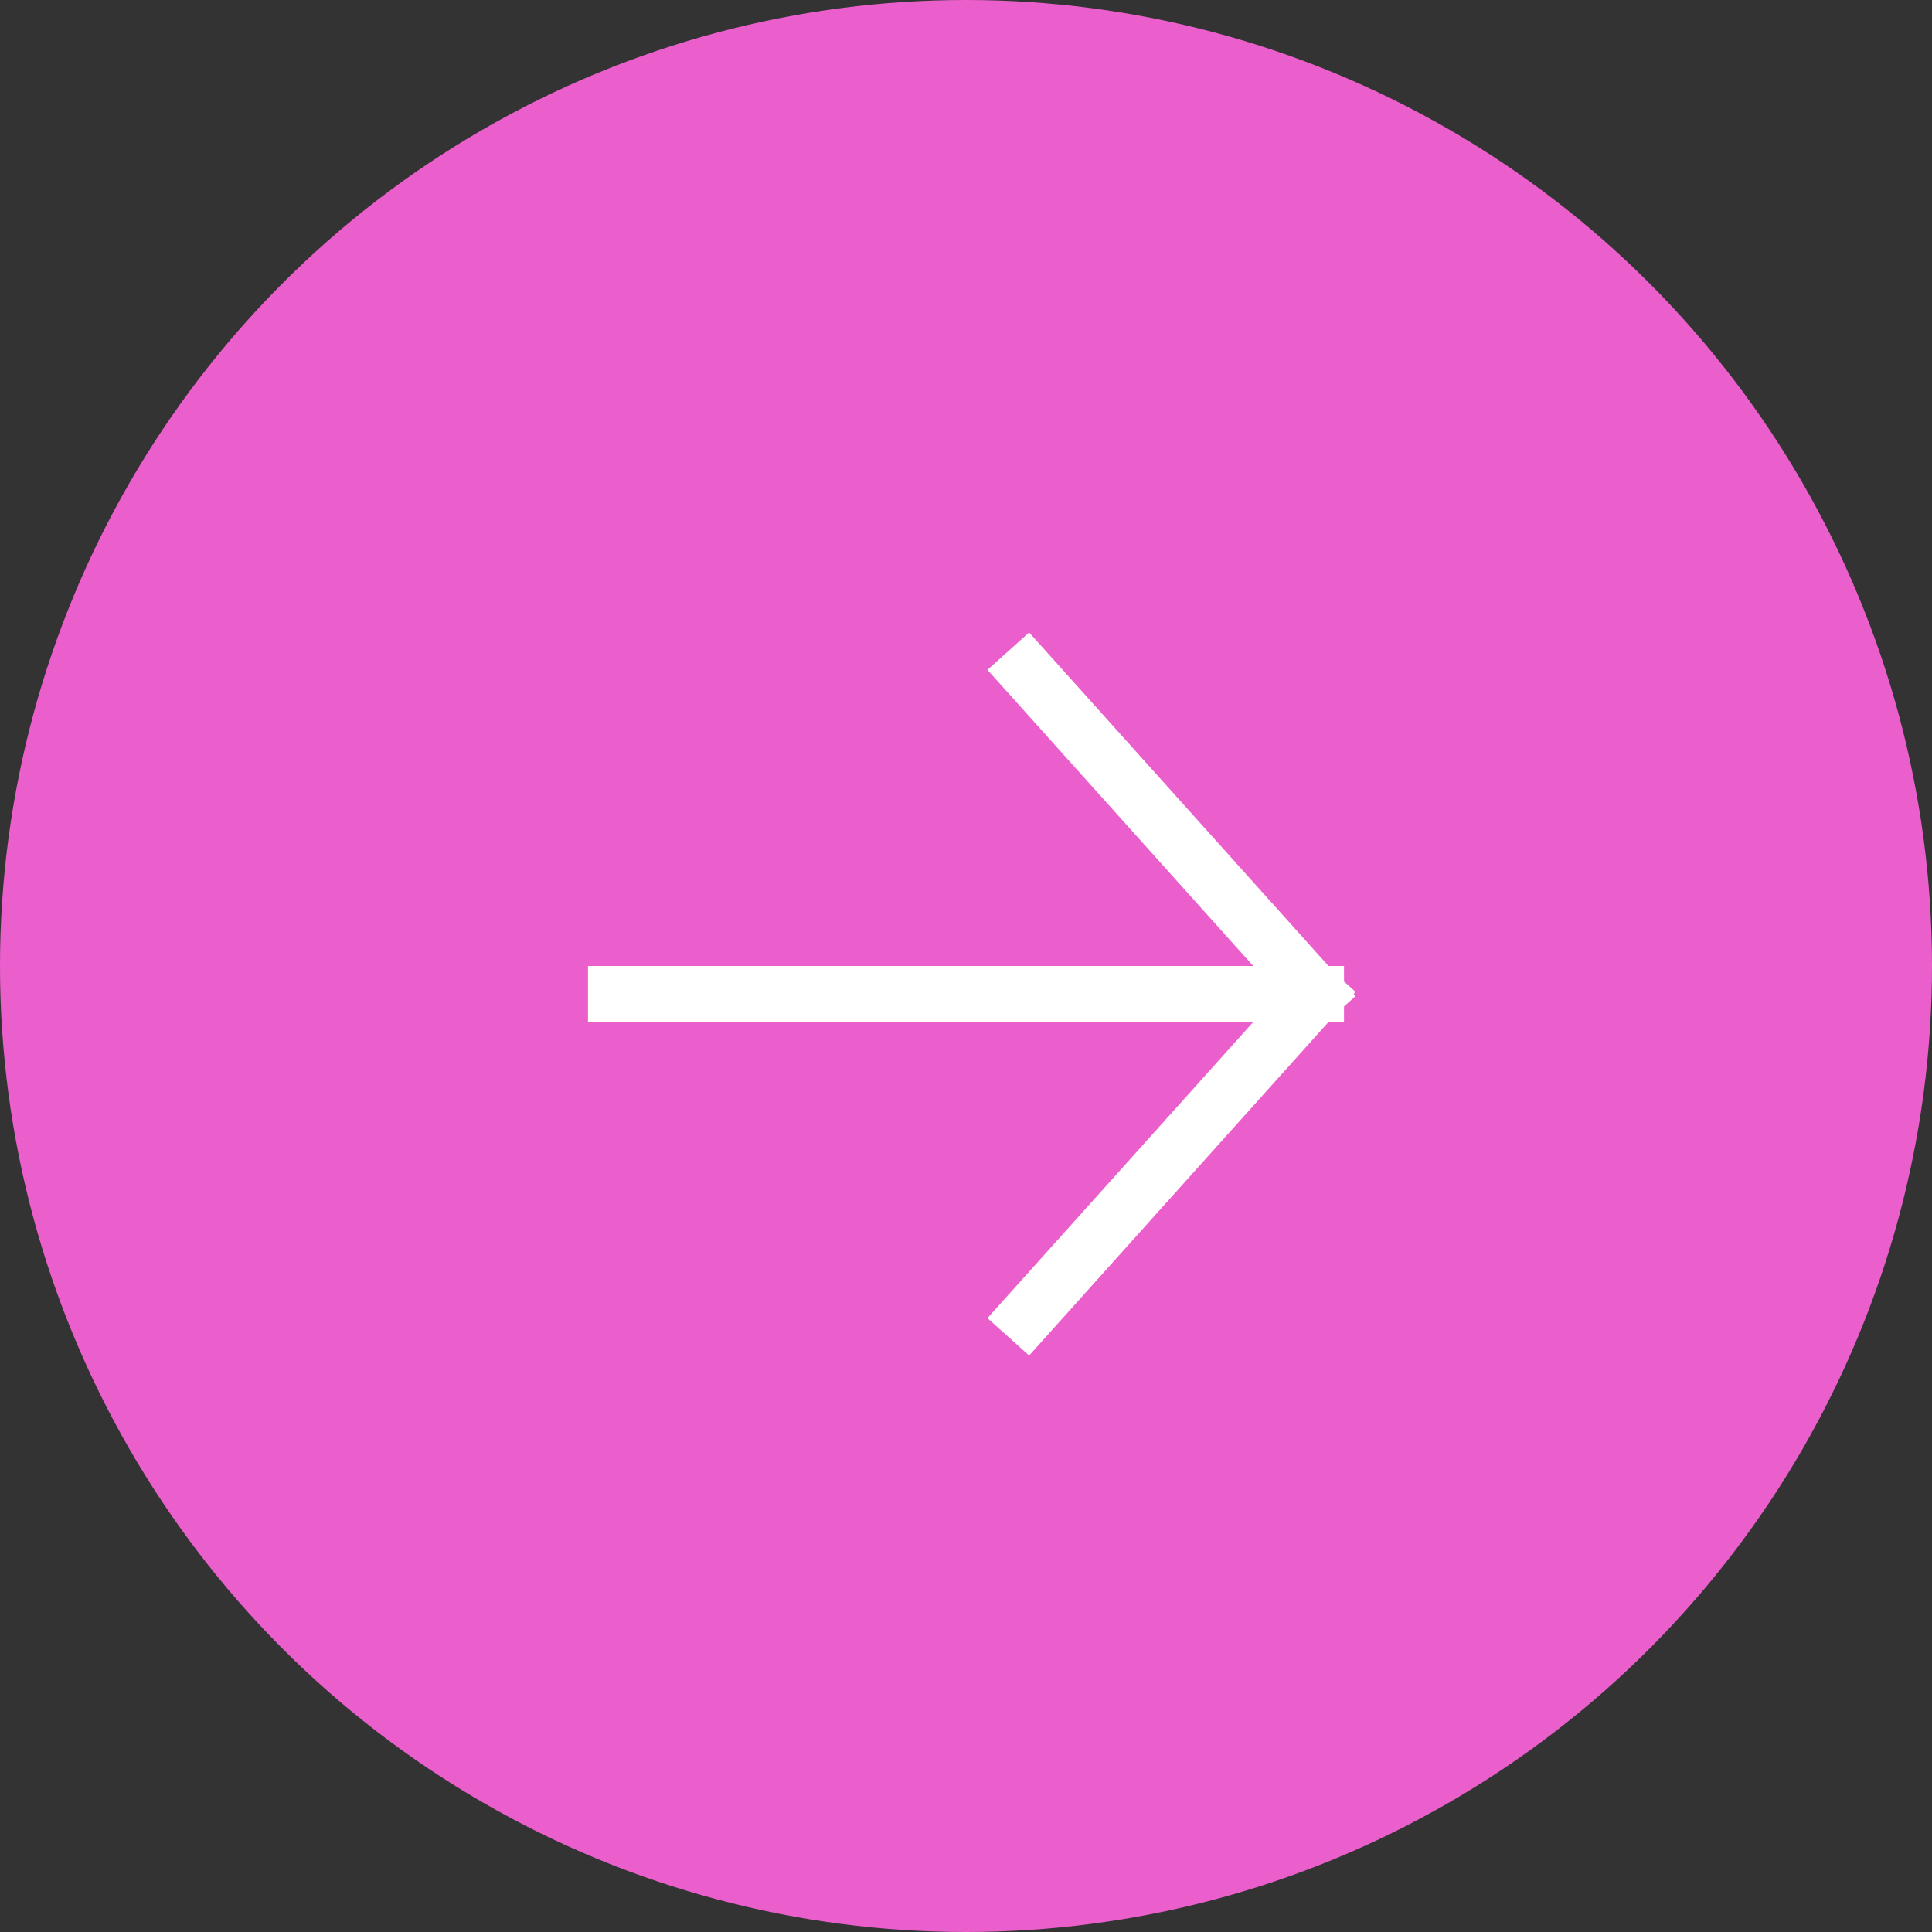 <?xml version="1.0" encoding="UTF-8"?> <svg xmlns="http://www.w3.org/2000/svg" width="69" height="69" viewBox="0 0 69 69" fill="none"><rect x="0" y="0" width="69" height="69" fill="#333333" stroke="none"/><circle cx="34.5" cy="34.5" r="34.5" fill="#EB5FCD"></circle><path d="M36.678 47L47 35.5M47 35.5L36.678 24M47 35.5L22 35.5" stroke="white" stroke-width="2" stroke-linecap="square" stroke-linejoin="round"></path></svg> 